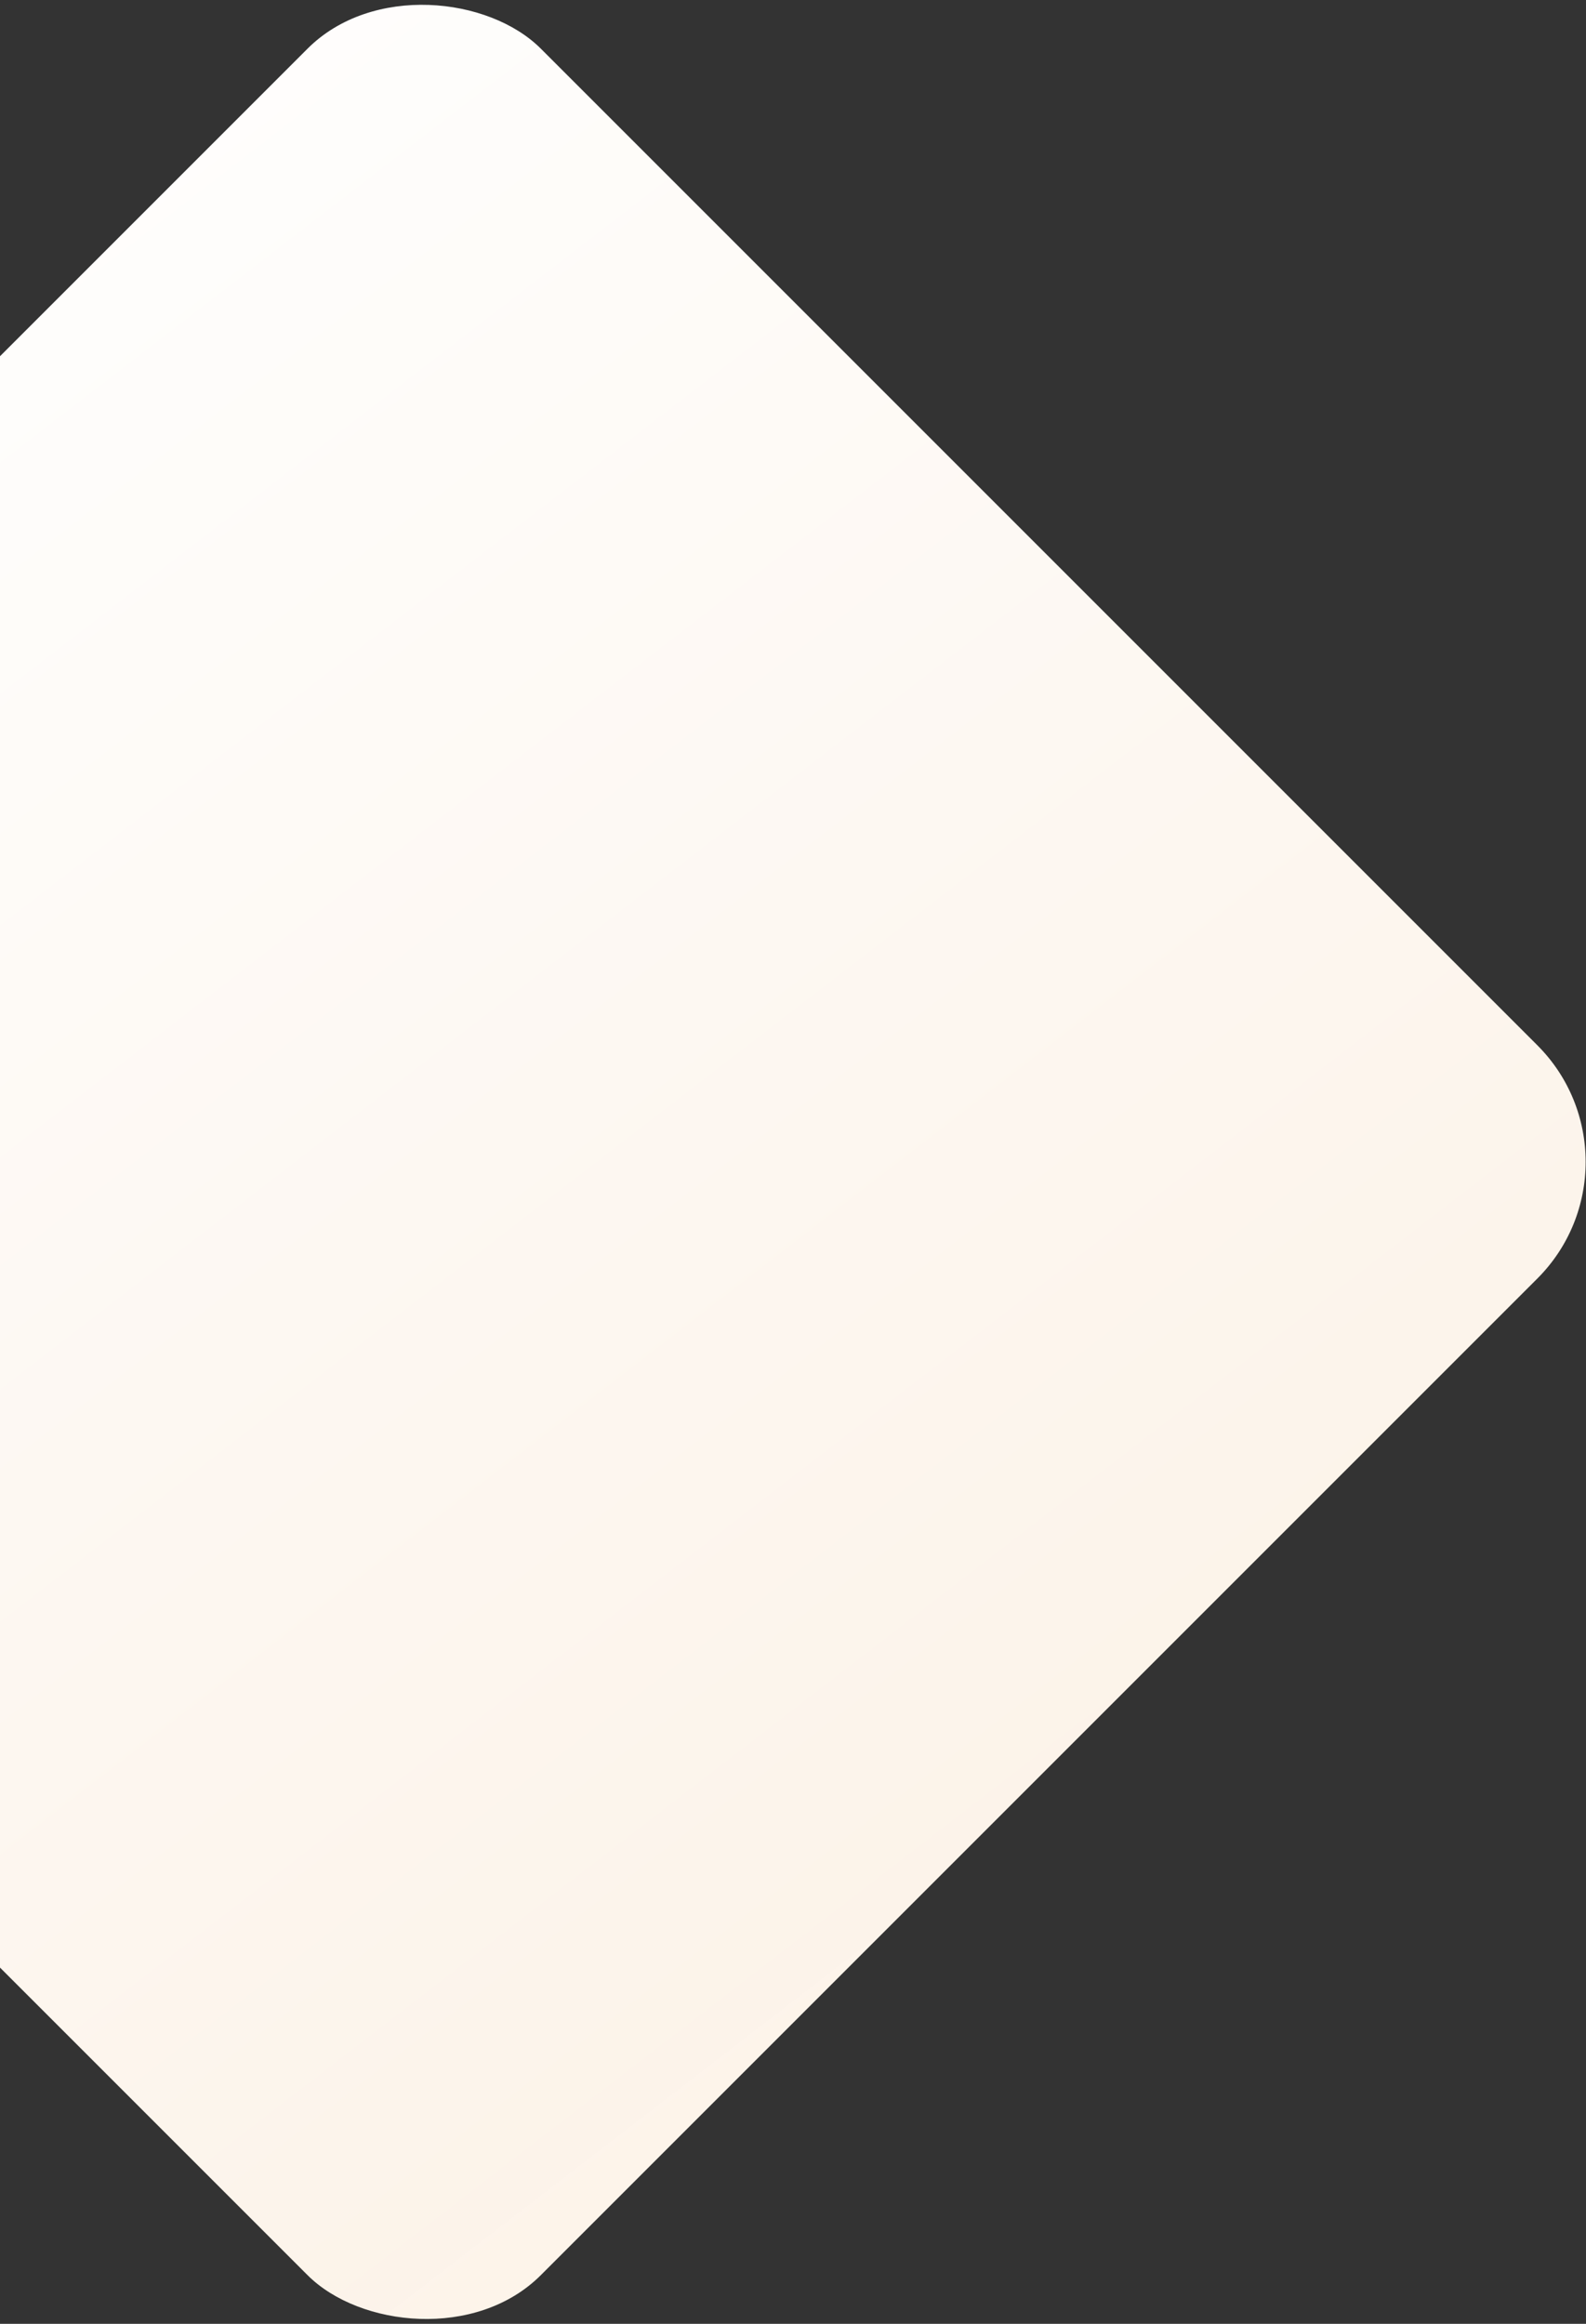 <svg xmlns="http://www.w3.org/2000/svg" width="673" height="986" viewBox="0 0 673 986">
  <rect x="0" y="0" width="673" height="986" fill="#333333" stroke="none"/>
  <defs>
    <linearGradient id="bg-principles-2-a" x1="58.117%" x2="23.825%" y1="-144.479%" y2="120.702%">
      <stop offset="0%" stop-color="#FEEBD6" stop-opacity=".979"/>
      <stop offset="100%" stop-color="#FFF"/>
    </linearGradient>
  </defs>
  <rect width="738" height="738" x="-189" y="4514" fill="url(#bg-principles-2-a)" fill-rule="evenodd" rx="70" transform="rotate(135 1089.199 2688)"/>
</svg>
